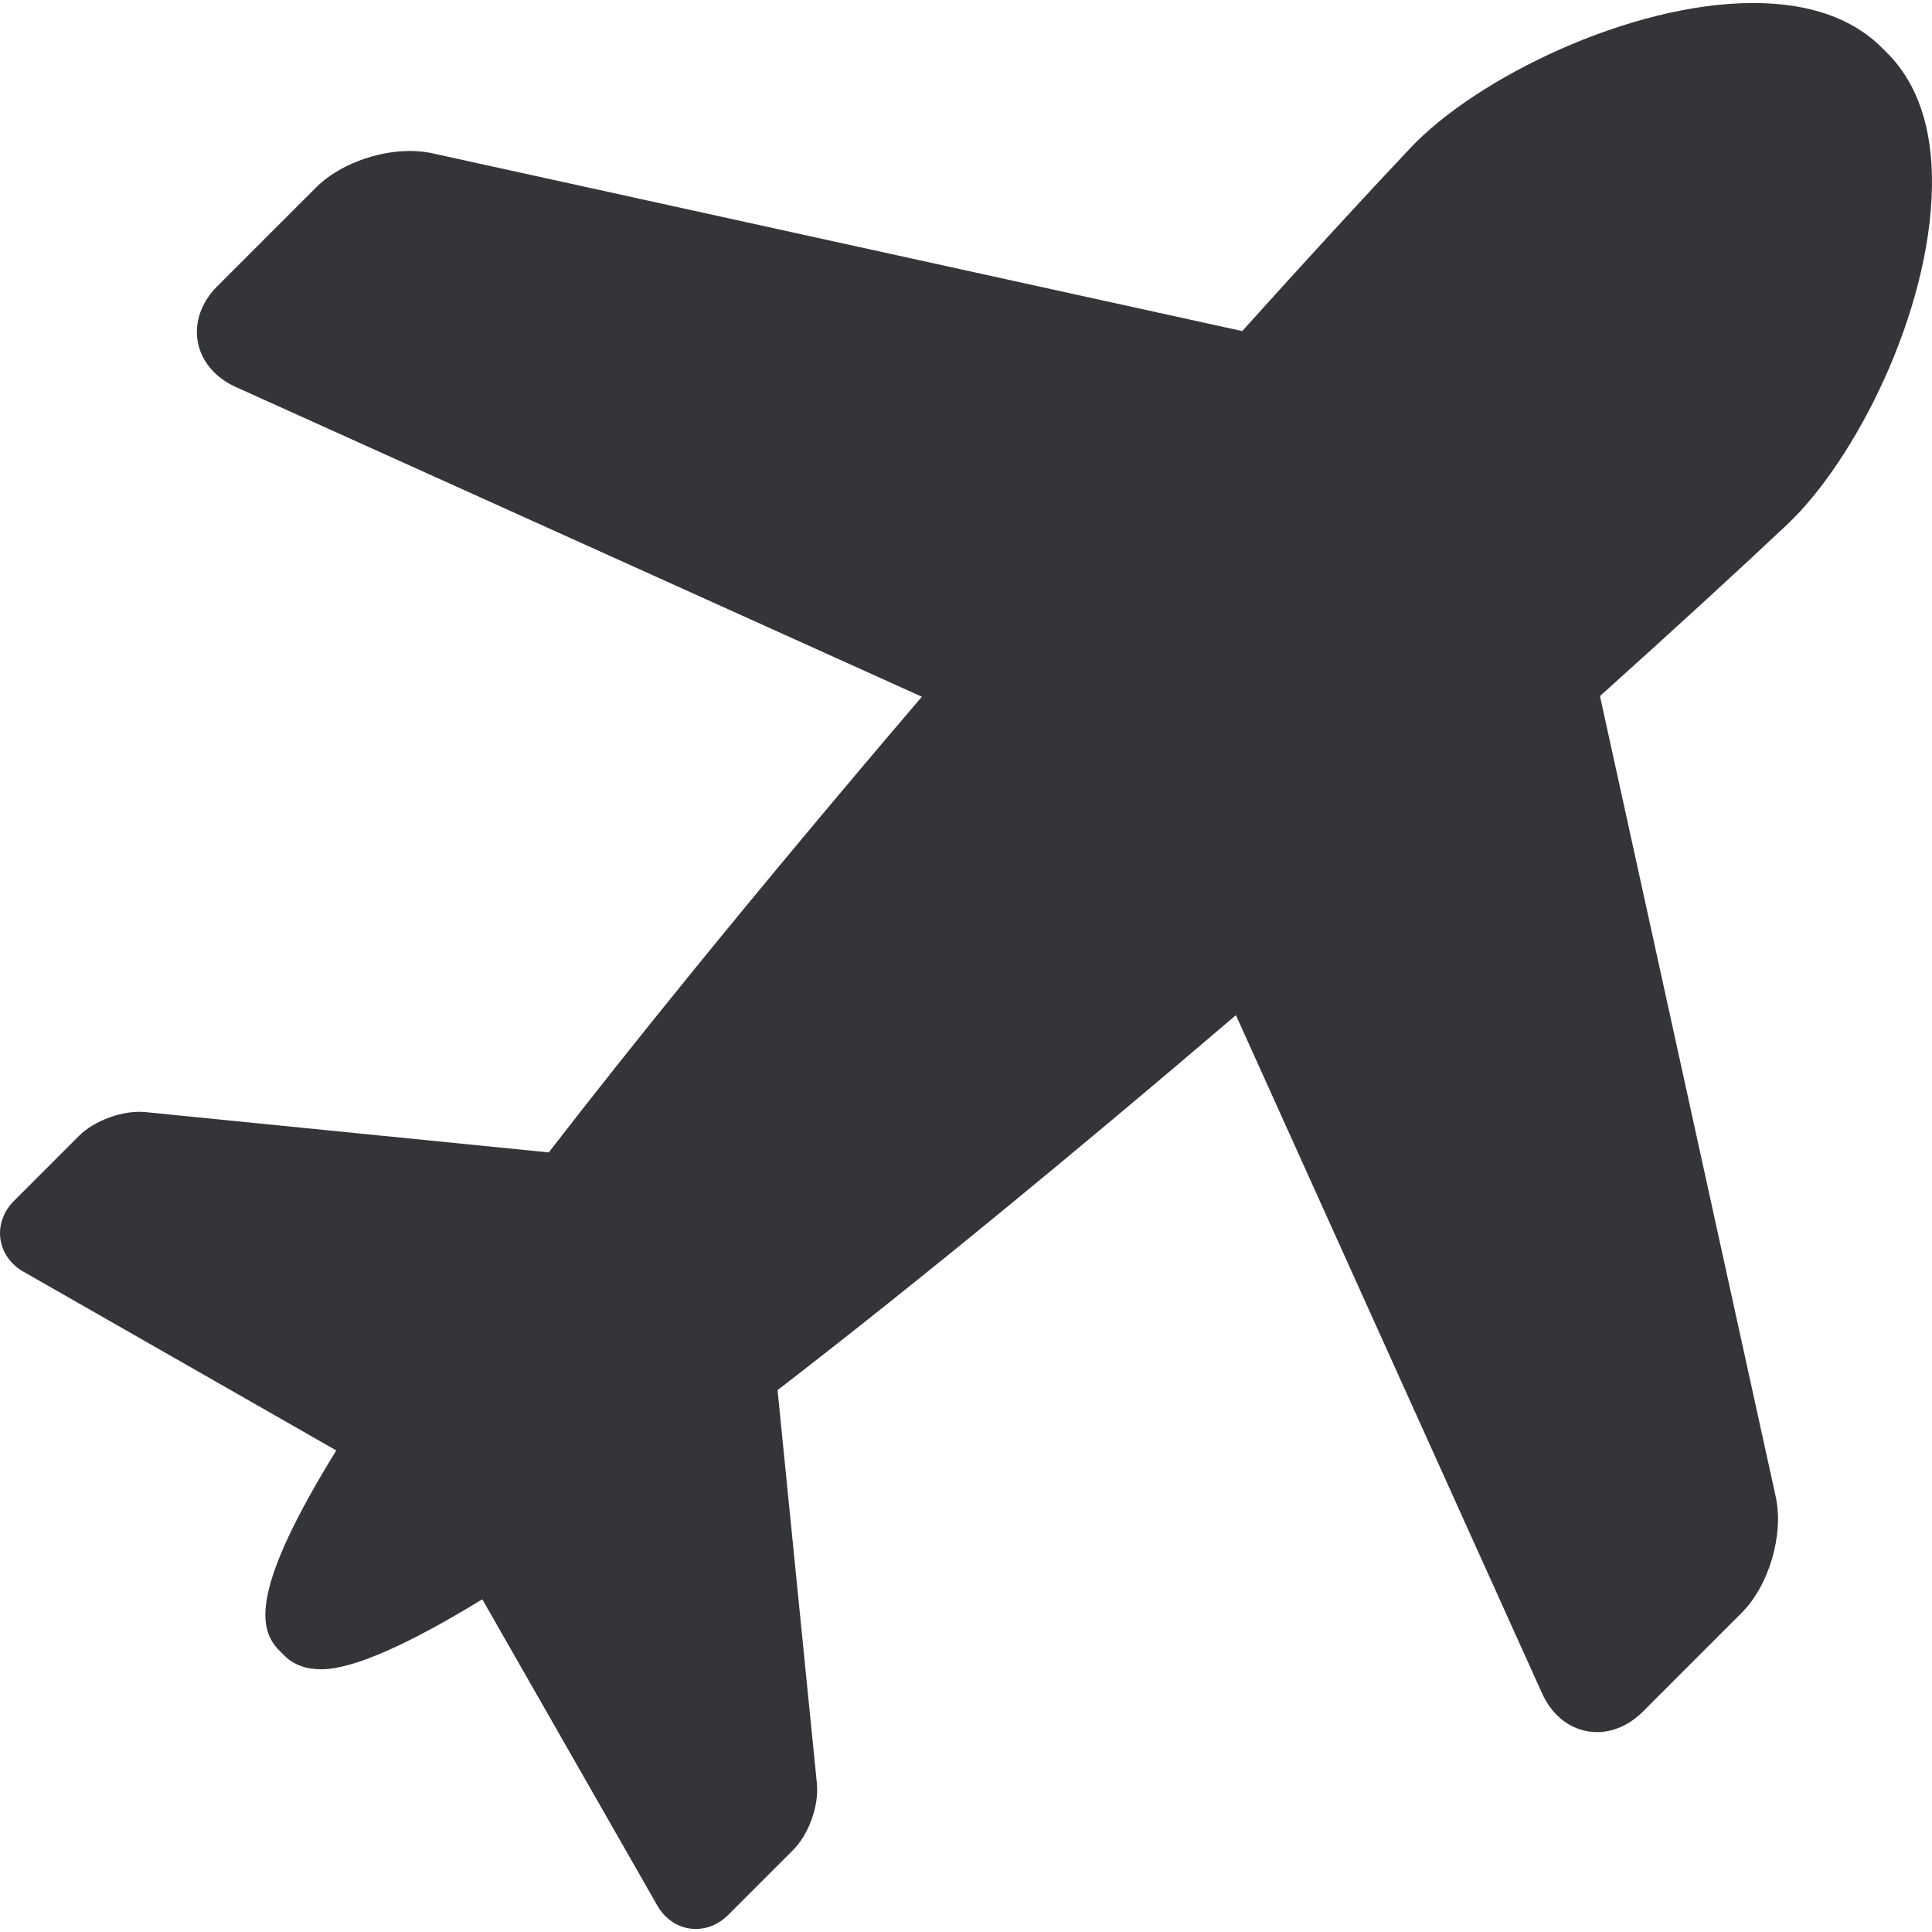 <?xml version="1.0"?>
<svg xmlns="http://www.w3.org/2000/svg" xmlns:xlink="http://www.w3.org/1999/xlink" xmlns:svgjs="http://svgjs.com/svgjs" version="1.1" width="512" height="512" x="0" y="0" viewBox="0 0 206.445 206.445" style="enable-background:new 0 0 512 512" xml:space="preserve" class=""><g>
<path xmlns="http://www.w3.org/2000/svg" d="M206.441,19.913c0.09-6.19-1.52-10.984-4.783-14.248l-0.556-0.556c-3.176-3.177-7.81-4.787-13.771-4.787  c-13.165,0-29.559,8.002-36.609,15.476c-5.103,5.409-11.239,12.087-17.984,19.579L46.2,16.381c-0.75-0.165-1.561-0.249-2.407-0.249  c-3.662,0-7.681,1.559-9.999,3.879L23.215,30.588c-1.702,1.701-2.461,3.866-2.082,5.938c0.379,2.073,1.854,3.83,4.047,4.819  l73.326,33.103c-8.514,9.975-16.993,20.112-24.867,29.805C68.158,111,63.156,117.3,58.636,123.143l-43.076-4.307  c-2.37-0.239-5.45,0.869-7.123,2.543l-6.952,6.952c-1.112,1.111-1.639,2.582-1.444,4.035s1.089,2.733,2.454,3.514l33.437,19.107  c-9.113,14.779-8.389,19.074-6.085,21.378l0.556,0.556c0.962,0.963,2.28,1.45,3.918,1.45c3.492,0,9.506-2.765,17.217-7.478  l18.707,32.736c0.893,1.561,2.43,2.493,4.11,2.493c1.261,0,2.481-0.526,3.438-1.483l6.952-6.952c1.688-1.687,2.782-4.75,2.543-7.124  l-4.202-42.022c15.513-11.955,32.71-26.169,48.978-40.066l32.714,72.467c1.171,2.594,3.37,4.142,5.881,4.142  c1.74,0,3.473-0.772,4.877-2.177l10.579-10.578c2.92-2.922,4.515-8.371,3.629-12.407L170.966,74.38  c8.333-7.493,15.26-13.859,20.005-18.335C198.258,49.169,206.246,33.399,206.441,19.913z" fill="#343538" data-original="#000000" style=""/>
<g xmlns="http://www.w3.org/2000/svg">
</g>
<g xmlns="http://www.w3.org/2000/svg">
</g>
<g xmlns="http://www.w3.org/2000/svg">
</g>
<g xmlns="http://www.w3.org/2000/svg">
</g>
<g xmlns="http://www.w3.org/2000/svg">
</g>
<g xmlns="http://www.w3.org/2000/svg">
</g>
<g xmlns="http://www.w3.org/2000/svg">
</g>
<g xmlns="http://www.w3.org/2000/svg">
</g>
<g xmlns="http://www.w3.org/2000/svg">
</g>
<g xmlns="http://www.w3.org/2000/svg">
</g>
<g xmlns="http://www.w3.org/2000/svg">
</g>
<g xmlns="http://www.w3.org/2000/svg">
</g>
<g xmlns="http://www.w3.org/2000/svg">
</g>
<g xmlns="http://www.w3.org/2000/svg">
</g>
<g xmlns="http://www.w3.org/2000/svg">
</g>
</g></svg>
